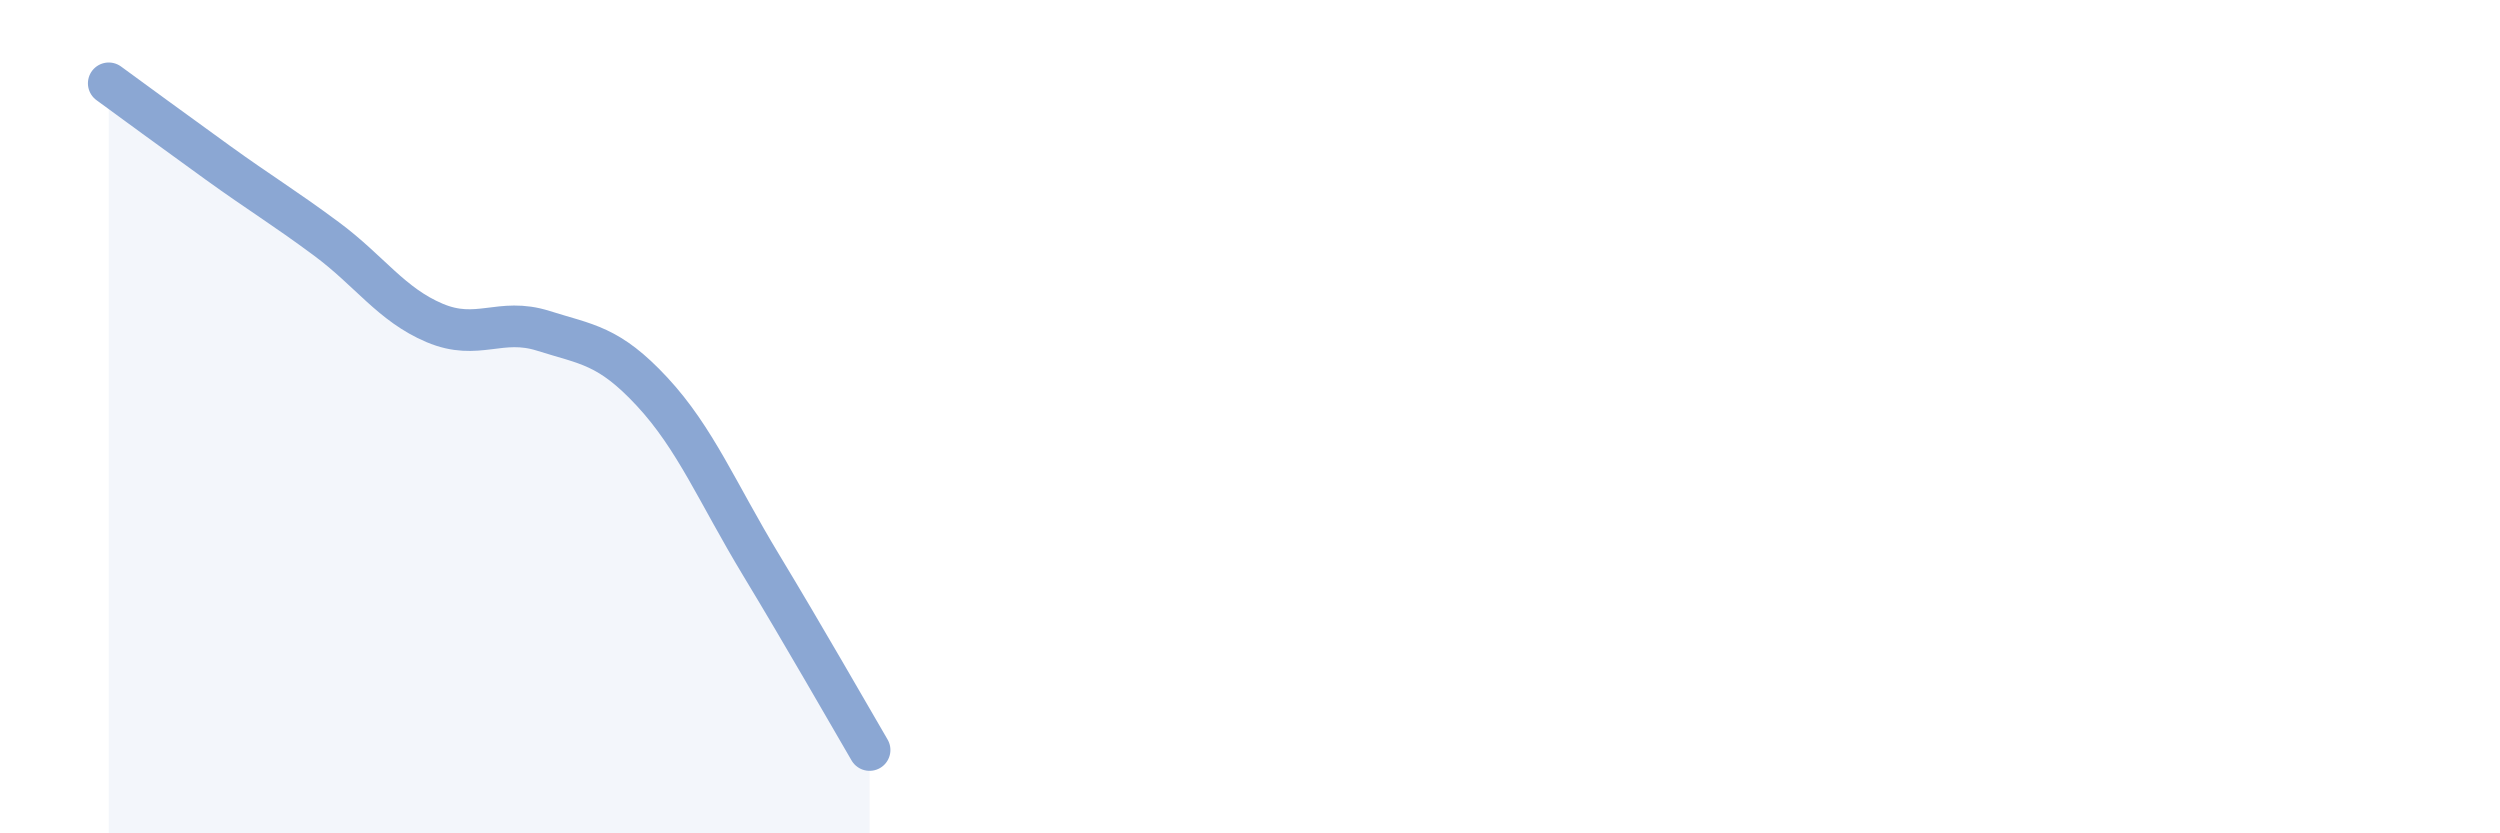 
    <svg width="60" height="20" viewBox="0 0 60 20" xmlns="http://www.w3.org/2000/svg">
      <path
        d="M 2.61,2 C 3.13,2.38 4.18,3.15 5.22,3.9 C 6.26,4.65 6.79,4.96 7.83,5.73 C 8.87,6.5 9.39,7.31 10.43,7.75 C 11.47,8.19 12,7.61 13.04,7.94 C 14.08,8.27 14.61,8.28 15.65,9.4 C 16.69,10.52 17.22,11.83 18.26,13.55 C 19.3,15.27 20.35,17.11 20.87,18L20.87 20L2.61 20Z"
        fill="#8ba7d3"
        opacity="0.1"
        stroke-linecap="round"
        stroke-linejoin="round"
      />
      <path
        d="M 2.61,2 C 3.13,2.38 4.18,3.15 5.22,3.9 C 6.26,4.65 6.79,4.96 7.83,5.73 C 8.87,6.5 9.39,7.31 10.43,7.75 C 11.47,8.19 12,7.61 13.04,7.94 C 14.08,8.27 14.61,8.28 15.65,9.4 C 16.69,10.52 17.22,11.83 18.26,13.55 C 19.3,15.27 20.35,17.11 20.87,18"
        stroke="#8ba7d3"
        stroke-width="1"
        fill="none"
        stroke-linecap="round"
        stroke-linejoin="round"
      />
    </svg>
  